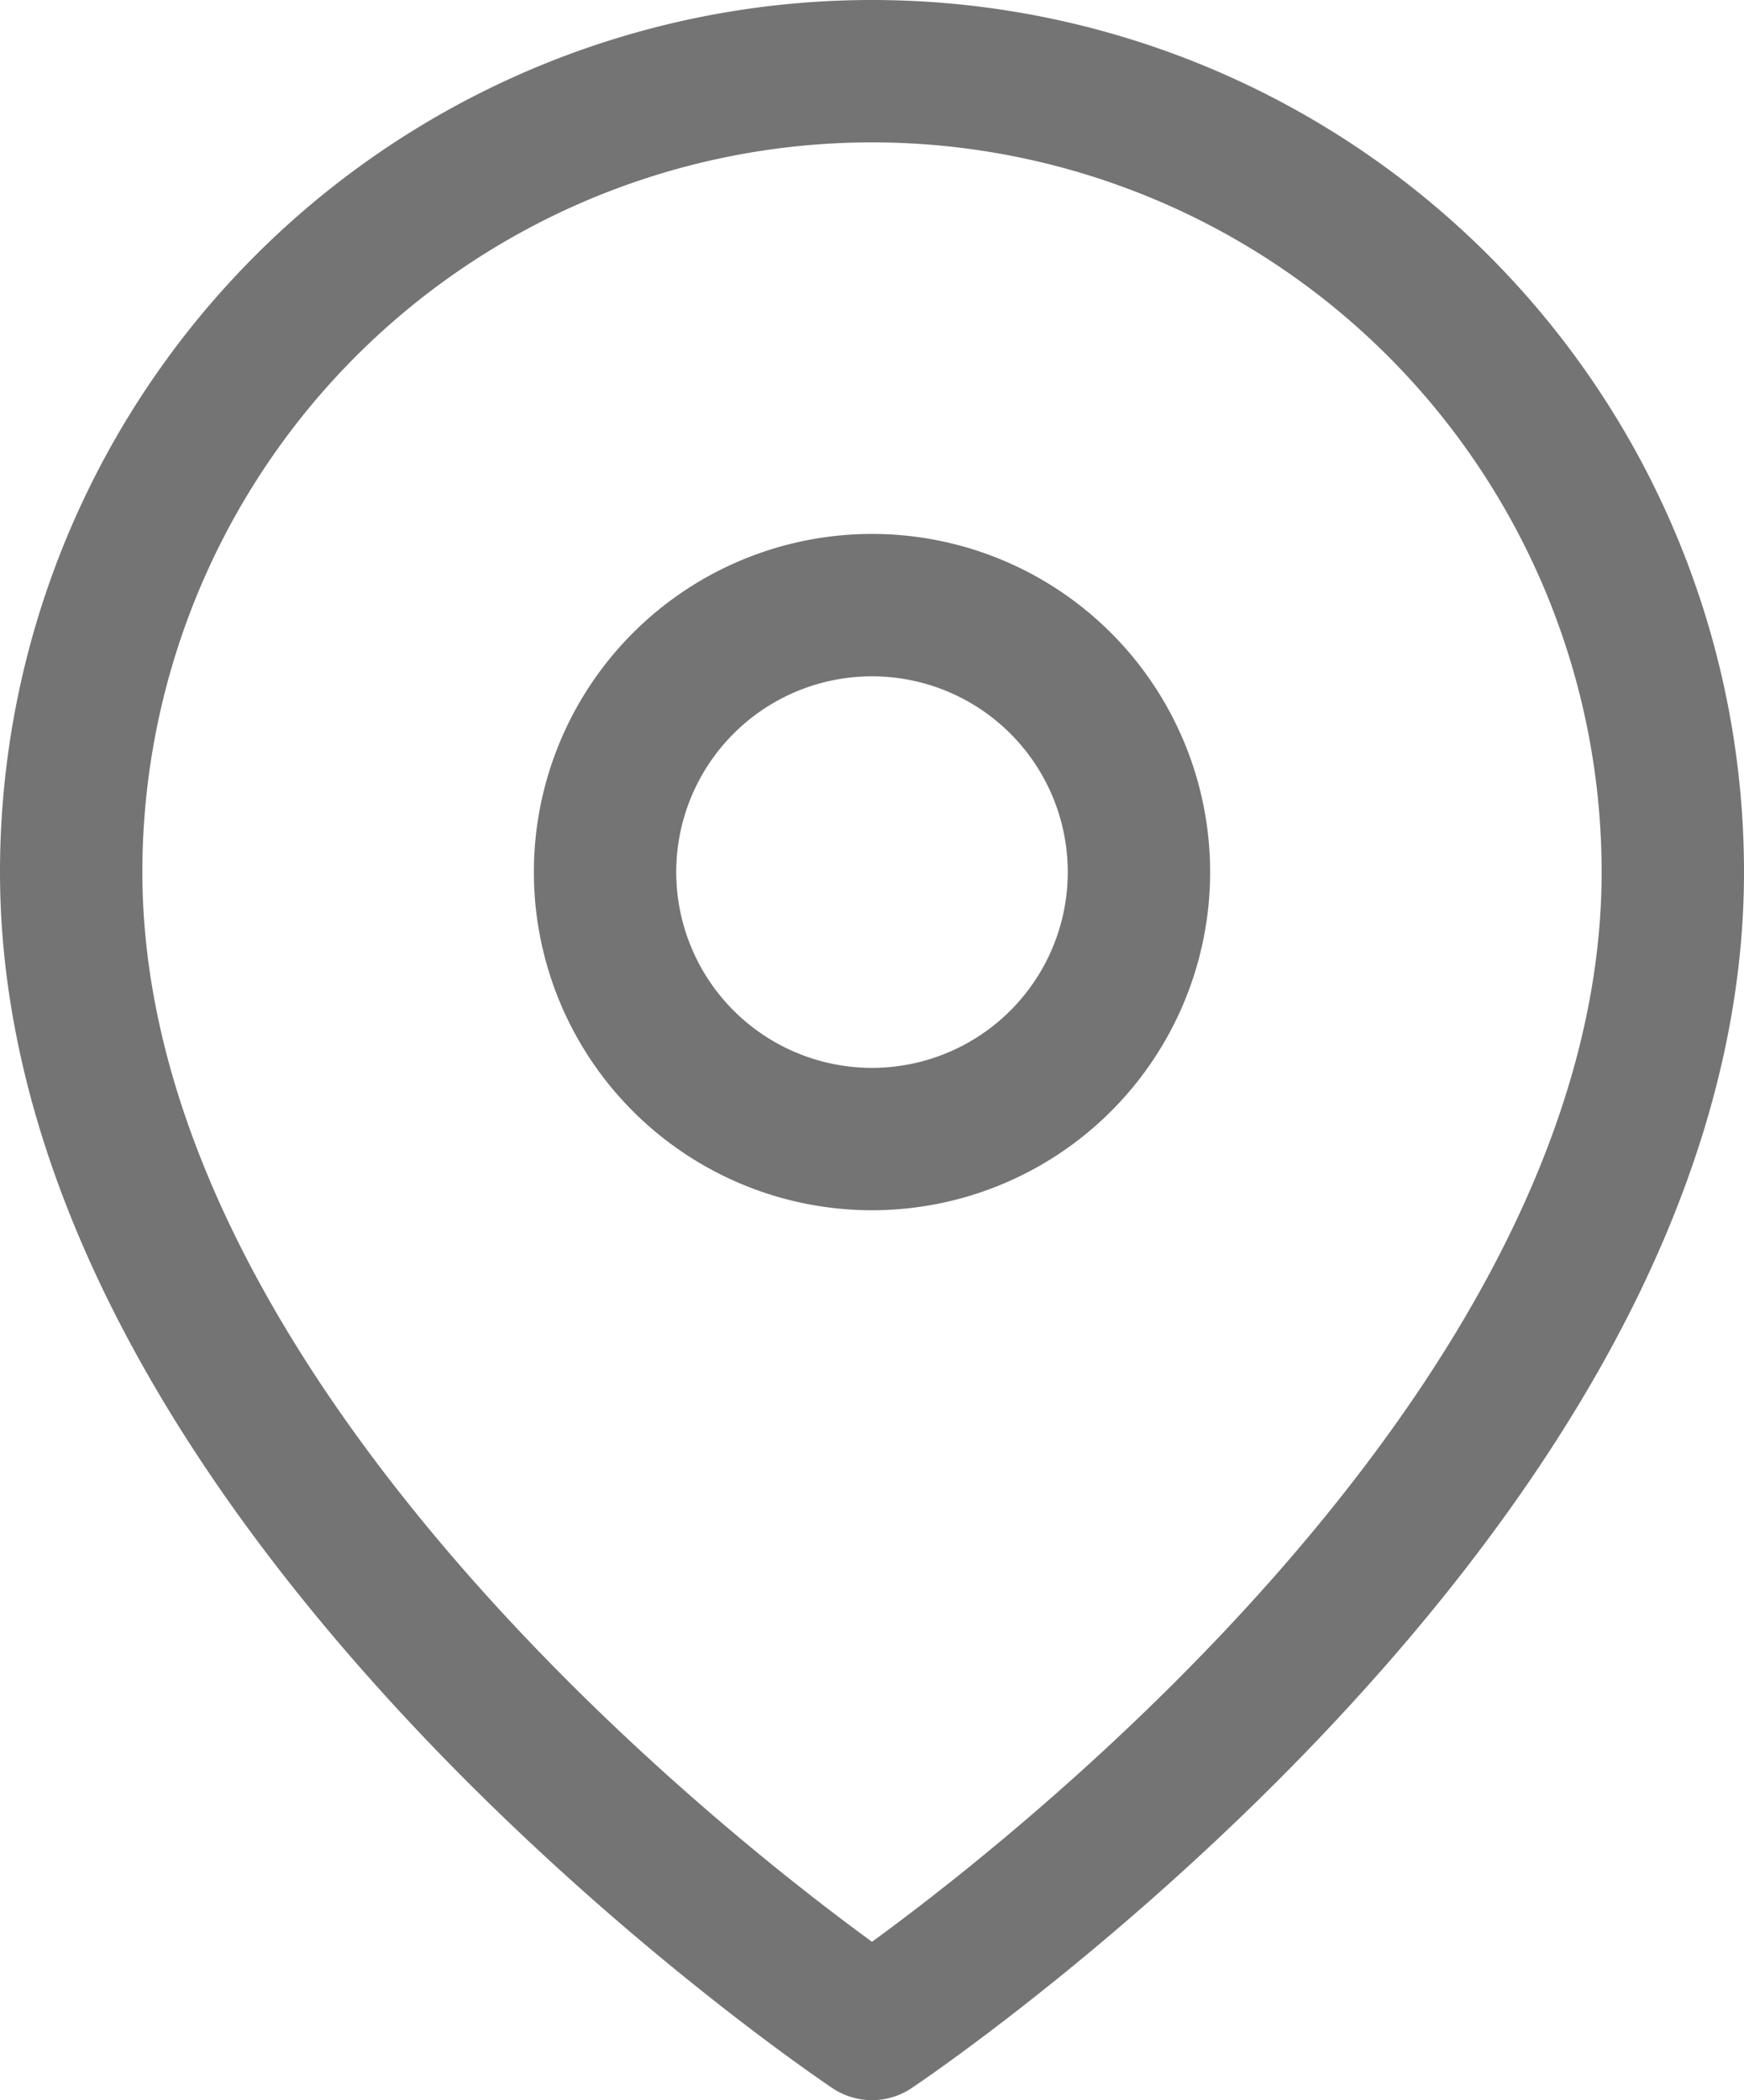 <svg xmlns="http://www.w3.org/2000/svg" width="24.5" height="29.5" viewBox="0 0 24.5 29.5"><defs><style>.a{fill:none;stroke:#747474;stroke-linecap:round;stroke-linejoin:round;stroke-width:2px;}</style></defs><g transform="translate(-1105 -111.5)"><g transform="translate(1101.5 111)"><path class="a" d="M27,12.75C27,21.5,15.75,29,15.75,29S4.5,21.5,4.5,12.75a11.25,11.25,0,1,1,22.5,0Z"/><path class="a" d="M21,14.25a3.75,3.75,0,1,1-3.75-3.75A3.75,3.75,0,0,1,21,14.25Z" transform="translate(-1.5 -1.5)"/></g></g></svg>